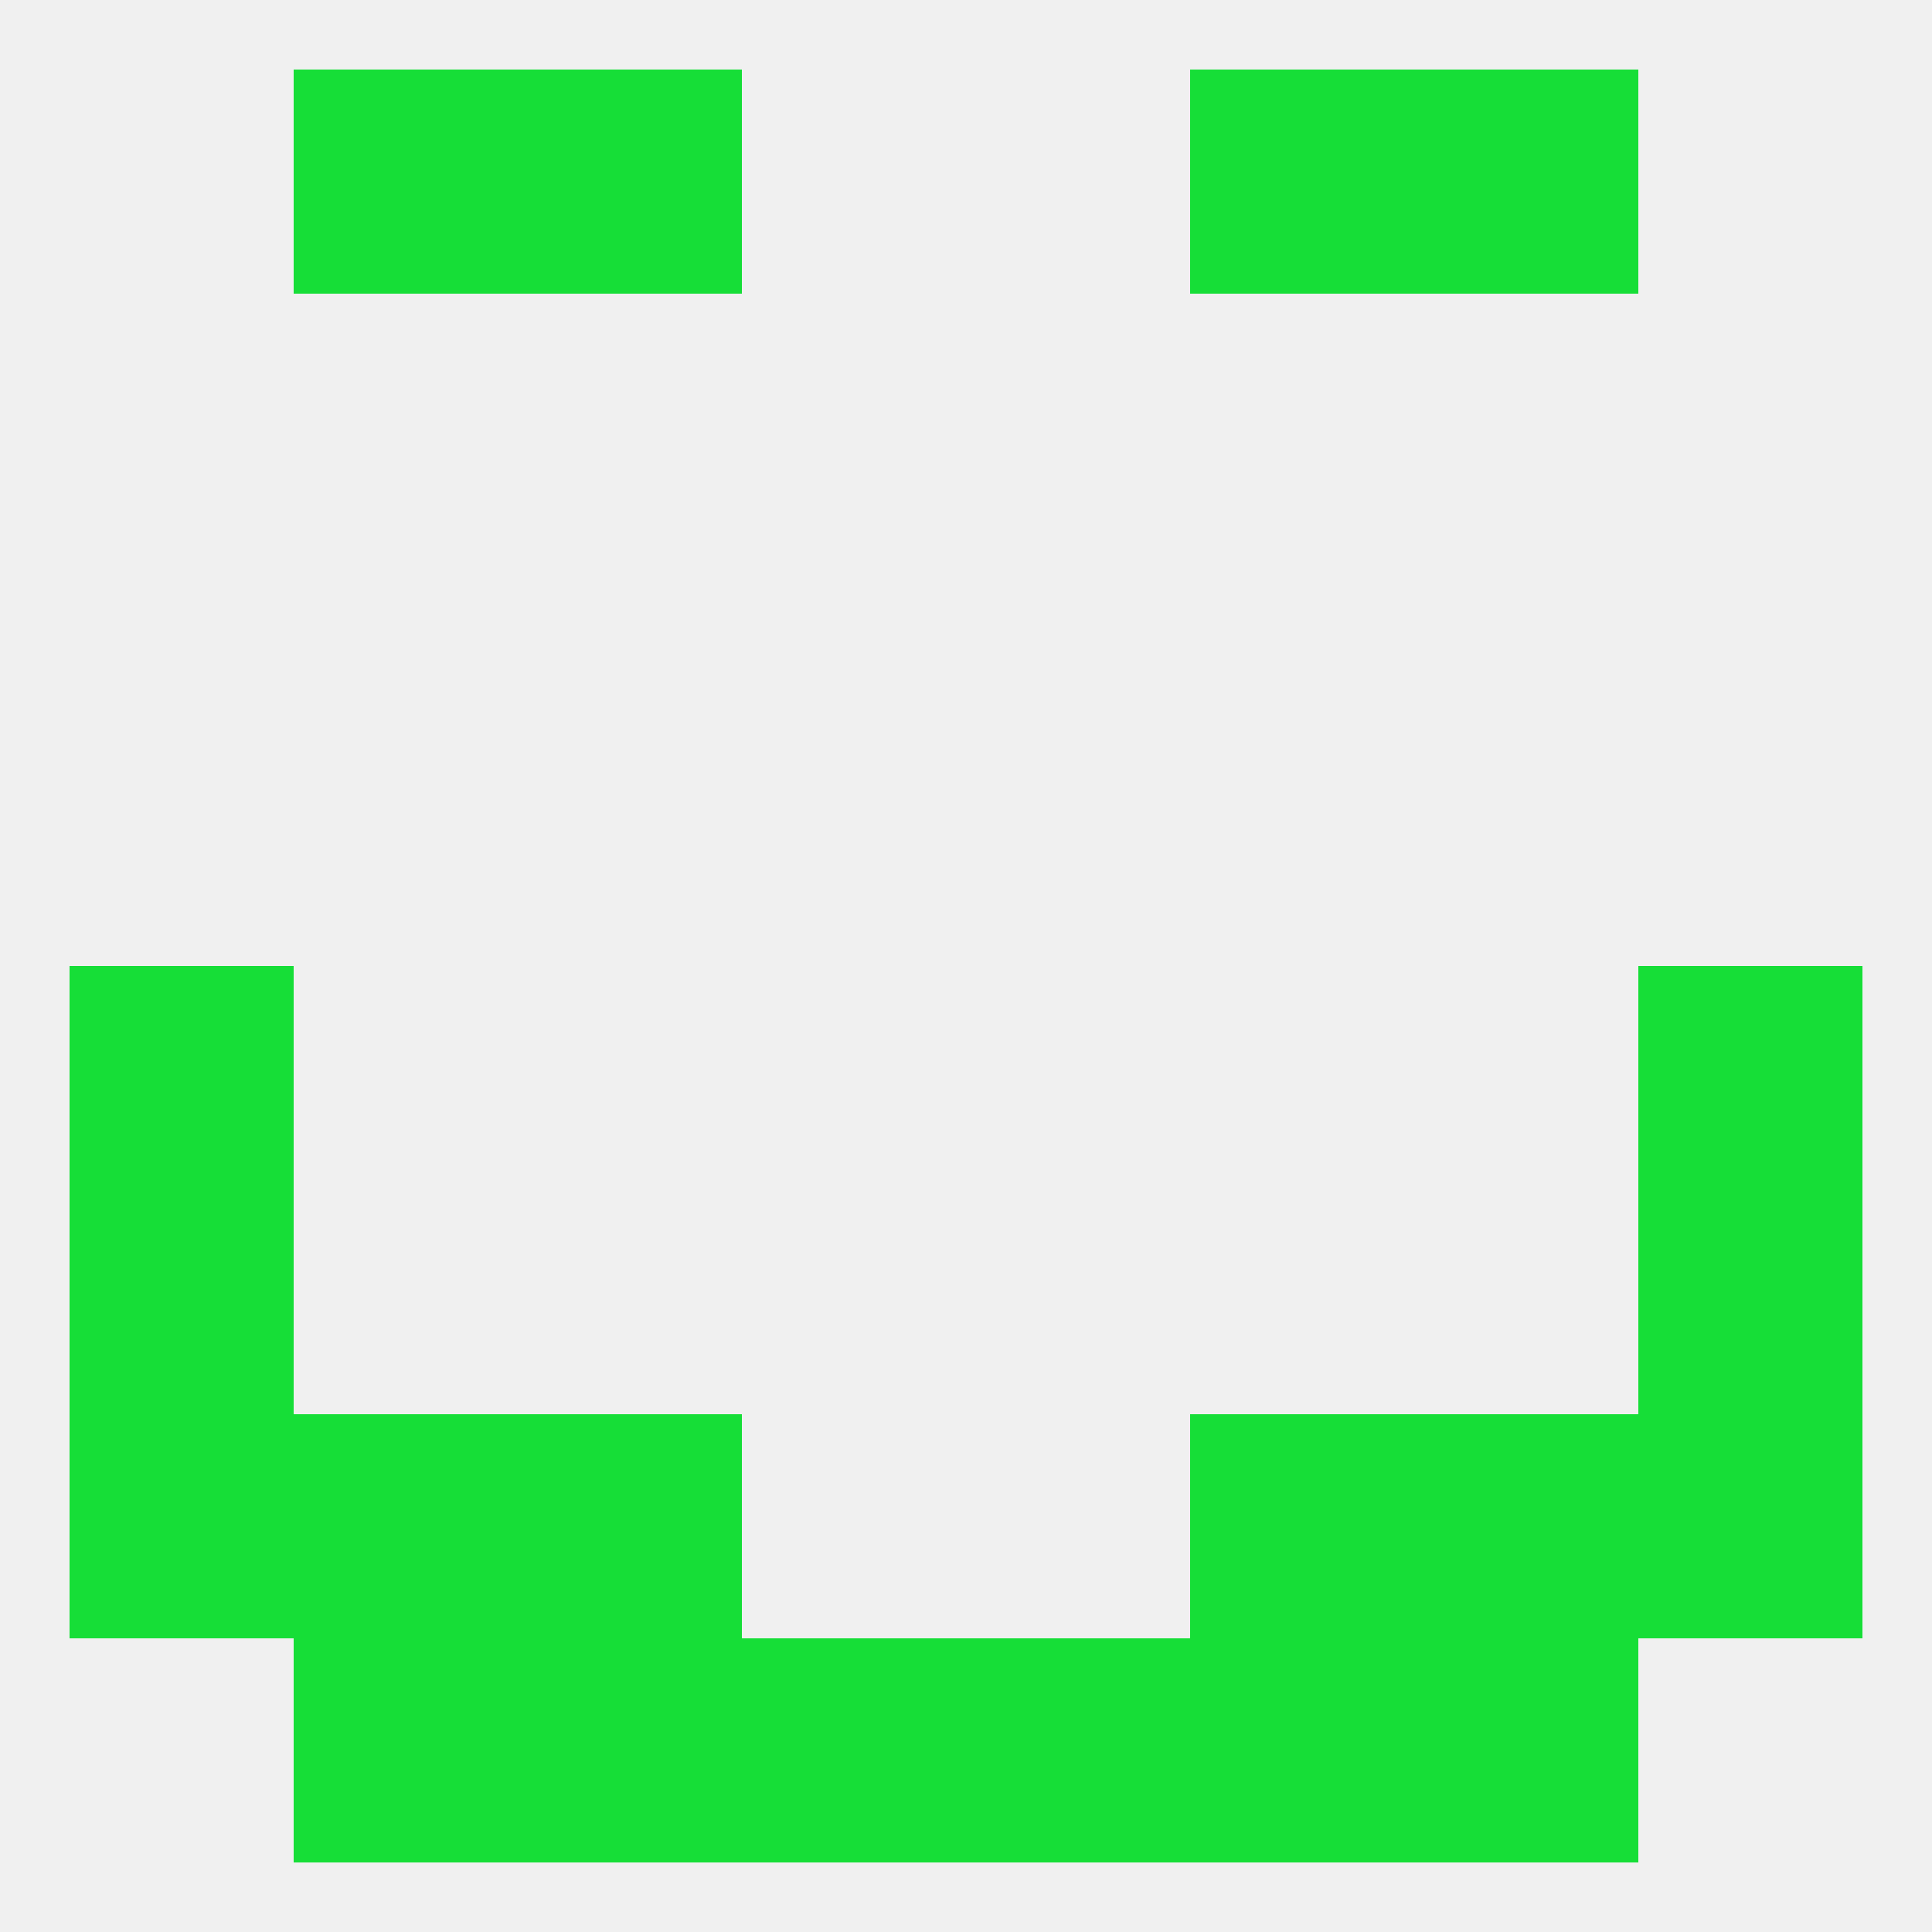 
<!--   <?xml version="1.0"?> -->
<svg version="1.1" baseprofile="full" xmlns="http://www.w3.org/2000/svg" xmlns:xlink="http://www.w3.org/1999/xlink" xmlns:ev="http://www.w3.org/2001/xml-events" width="250" height="250" viewBox="0 0 250 250" >
	<rect width="100%" height="100%" fill="rgba(240,240,240,255)"/>

	<rect x="9" y="125" width="29" height="29" fill="rgba(22,222,55,255)"/>
	<rect x="212" y="125" width="29" height="29" fill="rgba(22,222,55,255)"/>
	<rect x="9" y="154" width="29" height="29" fill="rgba(22,222,55,255)"/>
	<rect x="212" y="154" width="29" height="29" fill="rgba(22,222,55,255)"/>
	<rect x="9" y="183" width="29" height="29" fill="rgba(22,222,55,255)"/>
	<rect x="212" y="183" width="29" height="29" fill="rgba(22,222,55,255)"/>
	<rect x="38" y="183" width="29" height="29" fill="rgba(22,222,55,255)"/>
	<rect x="183" y="183" width="29" height="29" fill="rgba(22,222,55,255)"/>
	<rect x="67" y="183" width="29" height="29" fill="rgba(22,222,55,255)"/>
	<rect x="154" y="183" width="29" height="29" fill="rgba(22,222,55,255)"/>
	<rect x="67" y="212" width="29" height="29" fill="rgba(22,222,55,255)"/>
	<rect x="154" y="212" width="29" height="29" fill="rgba(22,222,55,255)"/>
	<rect x="38" y="212" width="29" height="29" fill="rgba(22,222,55,255)"/>
	<rect x="183" y="212" width="29" height="29" fill="rgba(22,222,55,255)"/>
	<rect x="96" y="212" width="29" height="29" fill="rgba(22,222,55,255)"/>
	<rect x="125" y="212" width="29" height="29" fill="rgba(22,222,55,255)"/>
	<rect x="183" y="9" width="29" height="29" fill="rgba(22,222,55,255)"/>
	<rect x="67" y="9" width="29" height="29" fill="rgba(22,222,55,255)"/>
	<rect x="154" y="9" width="29" height="29" fill="rgba(22,222,55,255)"/>
	<rect x="38" y="9" width="29" height="29" fill="rgba(22,222,55,255)"/>
</svg>